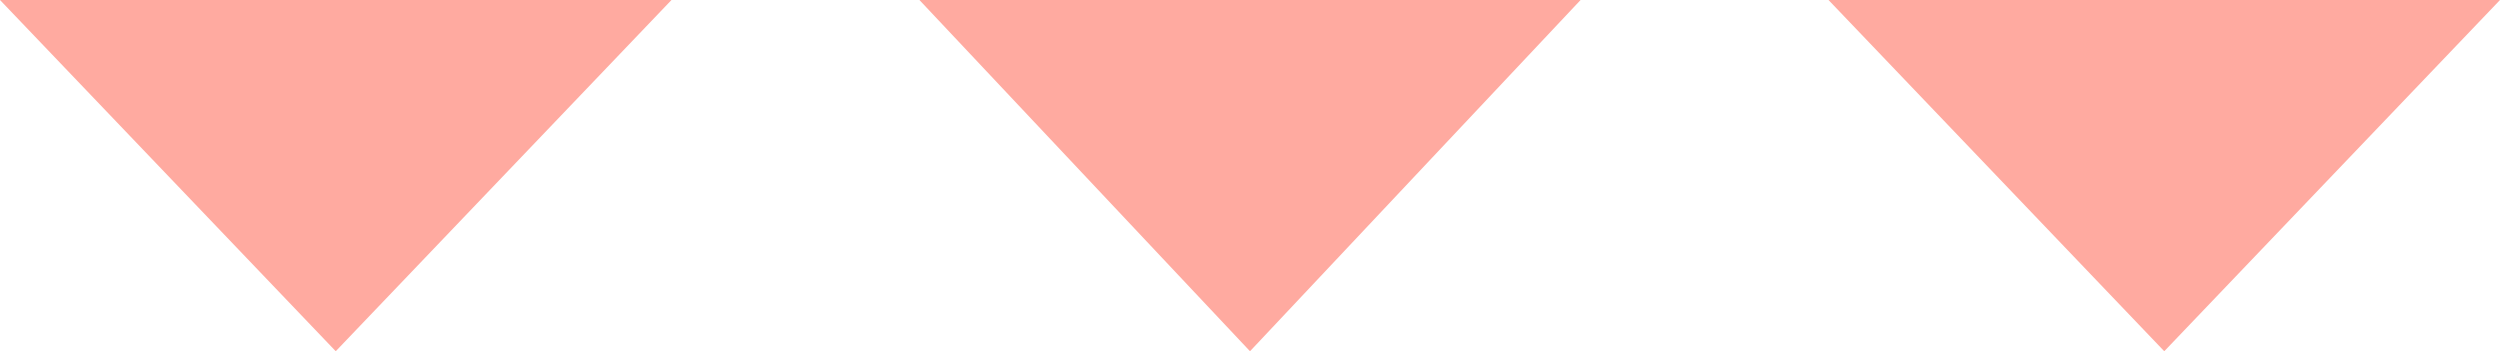 <svg xmlns="http://www.w3.org/2000/svg" width="242" height="34" viewBox="0 0 242 34">
  <g id="グループ_763" data-name="グループ 763" transform="translate(-519 -3441.755)">
    <path id="多角形_9" data-name="多角形 9" d="M32,0,64,34H0Z" transform="translate(672 3475.755) rotate(180)" fill="#ffaaa0"/>
    <path id="多角形_10" data-name="多角形 10" d="M32.5,0,65,34H0Z" transform="translate(584 3475.755) rotate(180)" fill="#ffaaa0"/>
    <path id="多角形_11" data-name="多角形 11" d="M32.5,0,65,34H0Z" transform="translate(761 3475.755) rotate(180)" fill="#ffaaa0"/>
  </g>
</svg>
